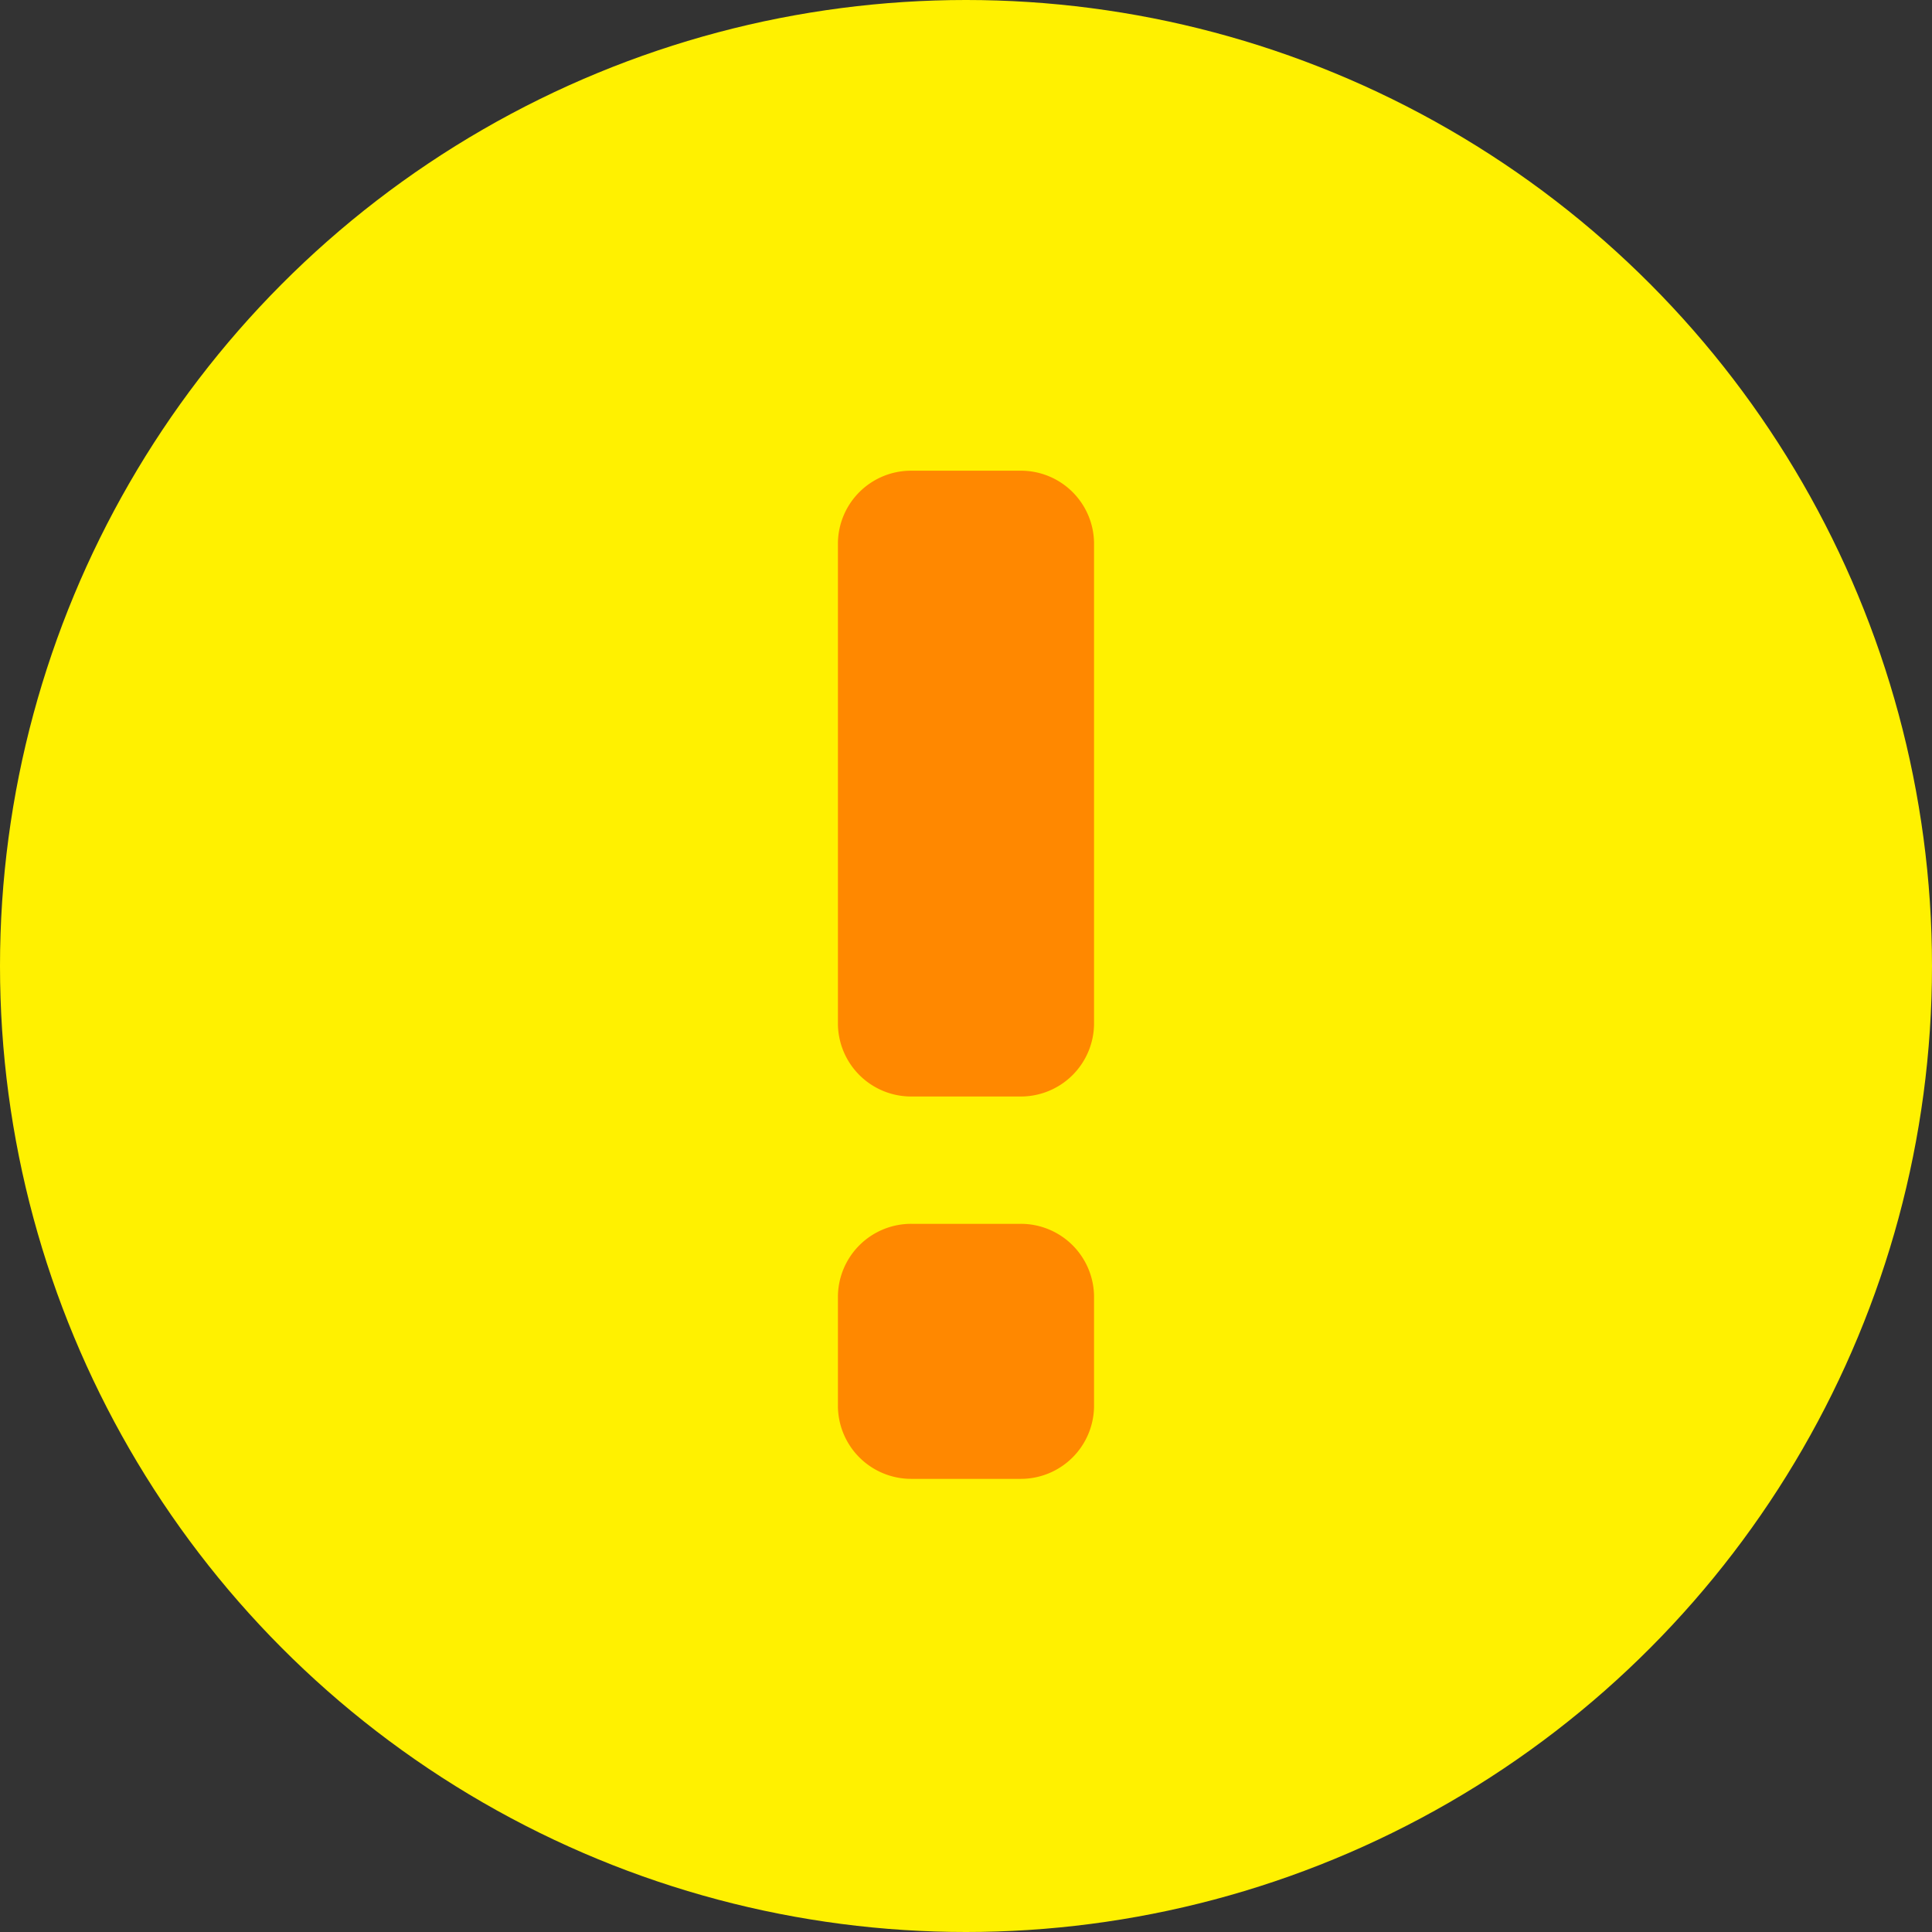 <svg id="icn__worries01.svg" xmlns="http://www.w3.org/2000/svg" width="110" height="110" viewBox="0 0 110 110">
  <rect x="0" y="0" width="110" height="110" fill="#333333" stroke="none"/>
  <defs>
    <style>
      .cls-1 {
        fill: #fff100;
      }

      .cls-2 {
        fill: #f80;
        fill-rule: evenodd;
      }
    </style>
  </defs>
  <circle id="楕円形_690" data-name="楕円形 690" class="cls-1" cx="55" cy="55" r="55"/>
  <path id="シェイプ_691" data-name="シェイプ 691" class="cls-2" d="M453.29,9047.08a4.169,4.169,0,0,1-4.209,4.12h-6.162a4.171,4.171,0,0,1-4.211-4.12v-6.28a4.171,4.171,0,0,1,4.211-4.12h6.162a4.169,4.169,0,0,1,4.209,4.12v6.28Zm0-21.77a4.169,4.169,0,0,1-4.209,4.12h-6.162a4.171,4.171,0,0,1-4.211-4.12v-27.39a4.164,4.164,0,0,1,4.211-4.12h6.162a4.163,4.163,0,0,1,4.209,4.12v27.39Z" transform="translate(-391 -8967)"/>
</svg>
